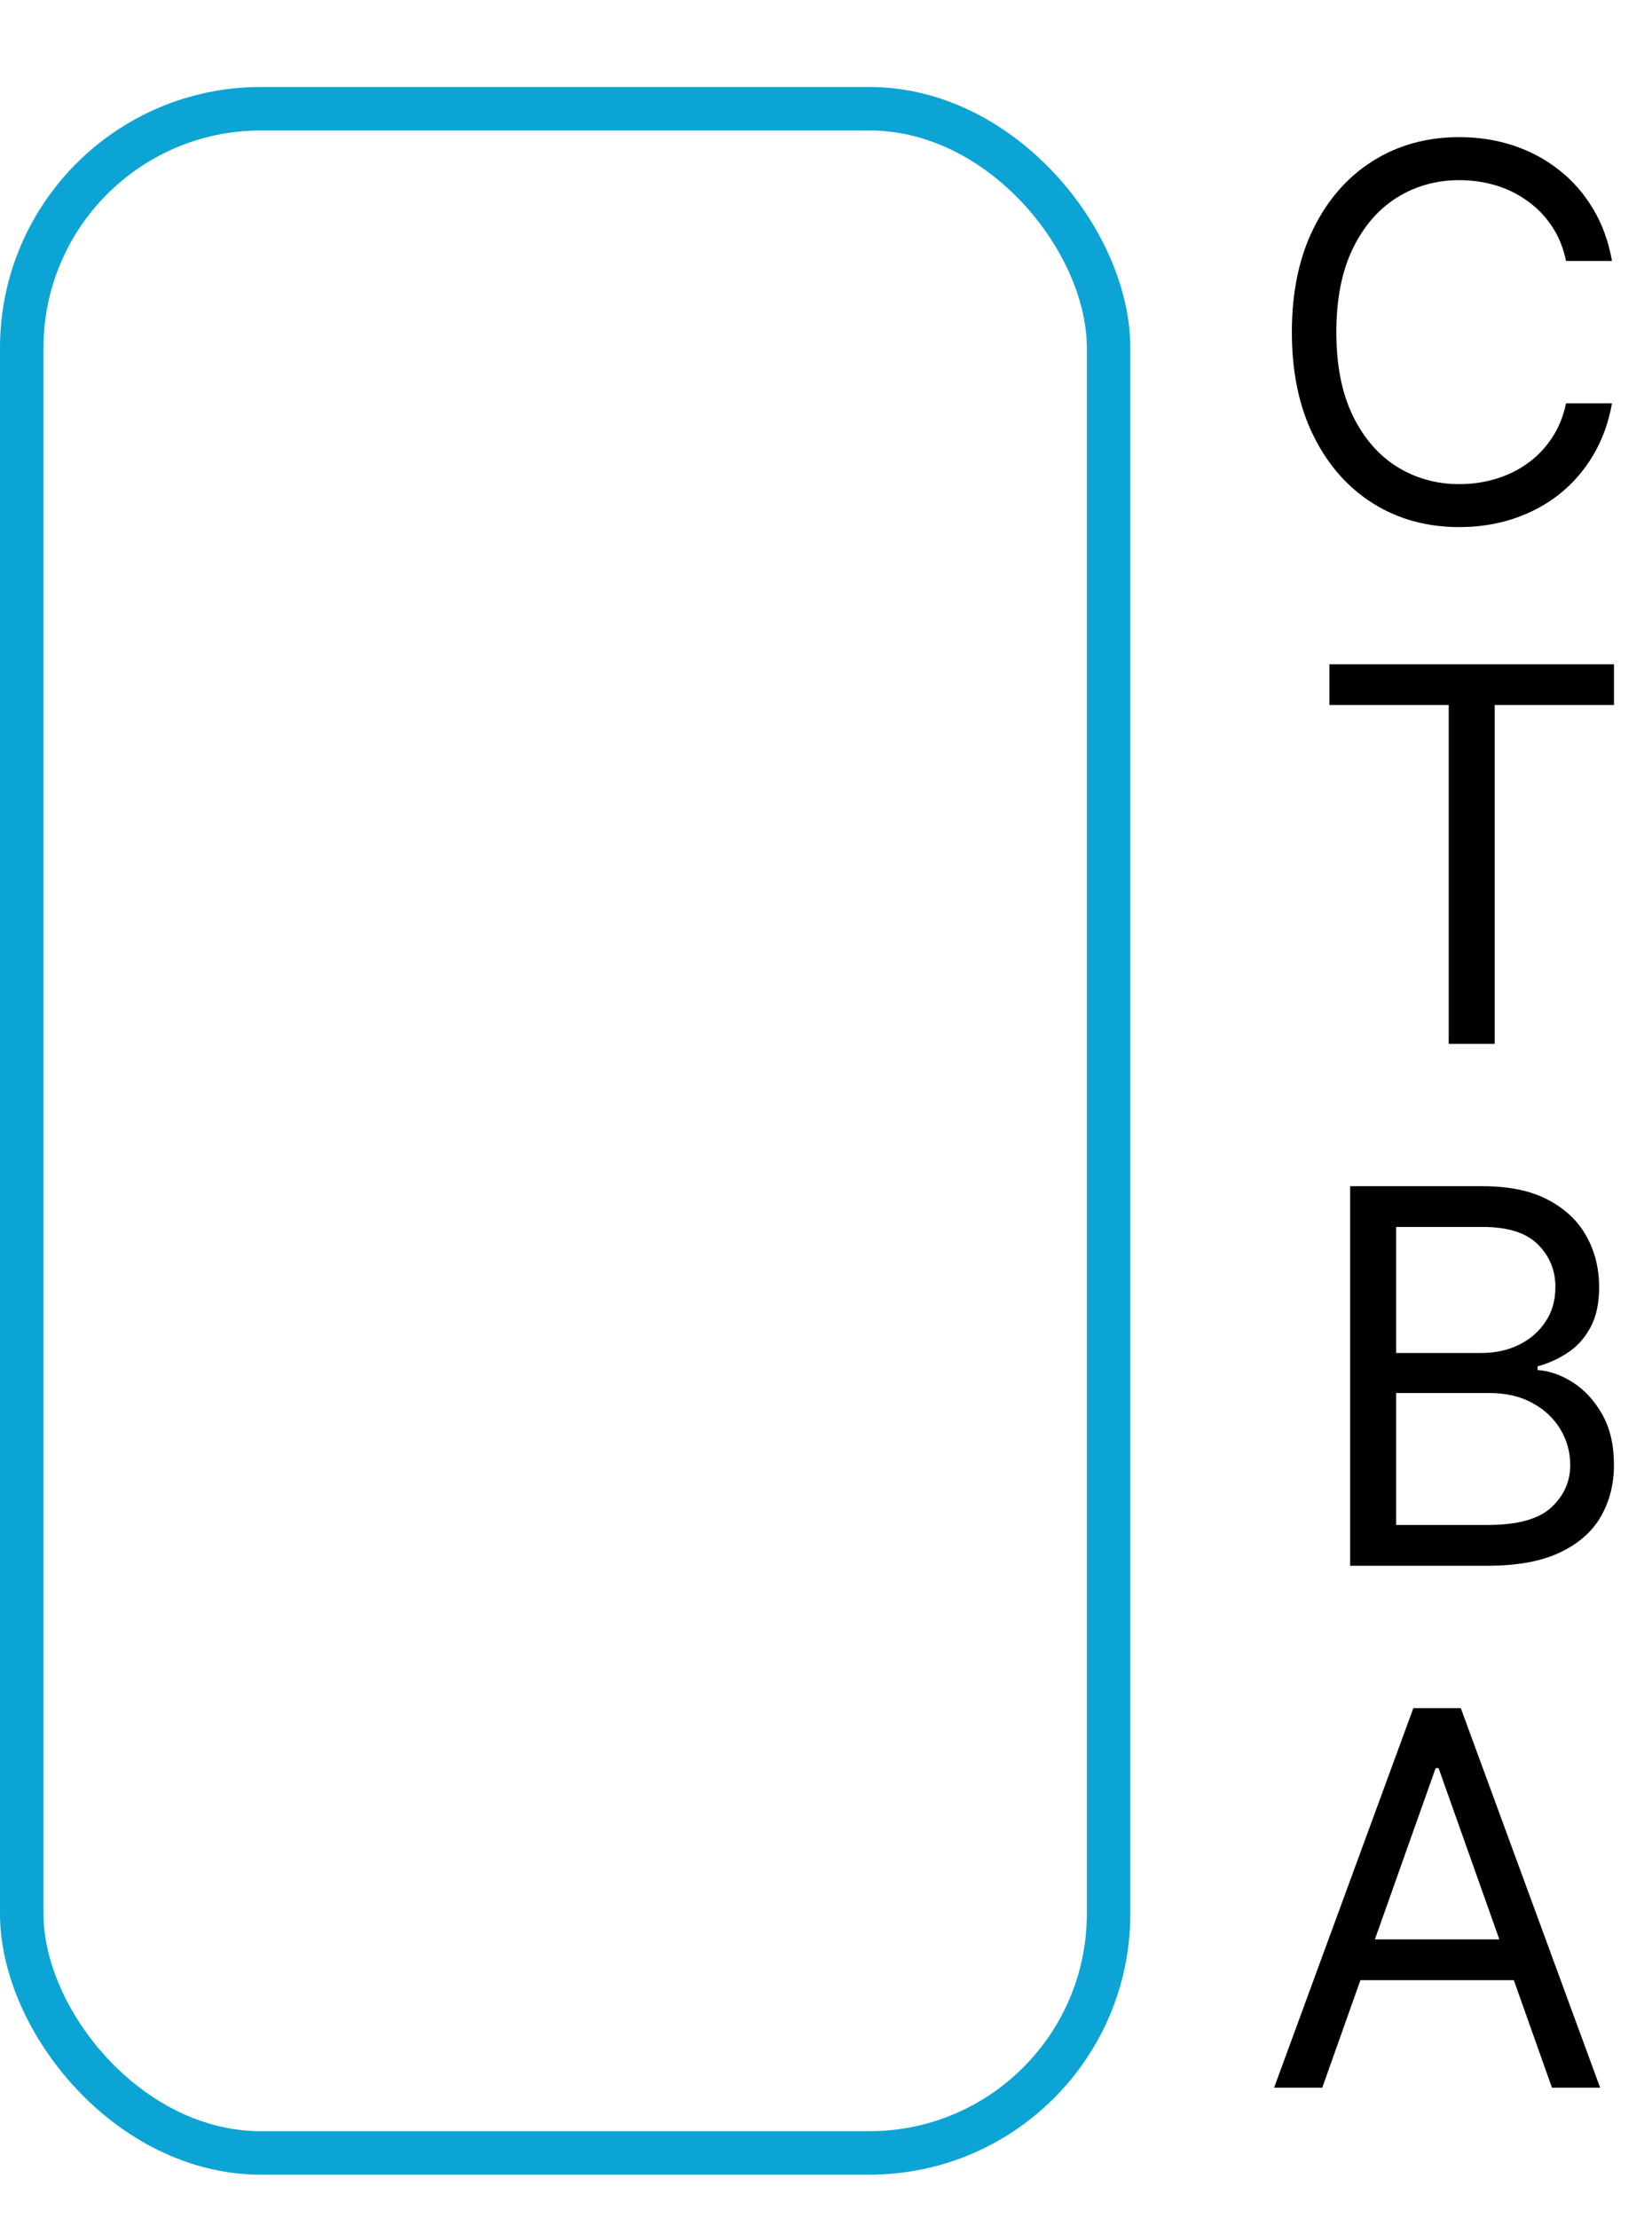 <?xml version="1.0" encoding="UTF-8"?> <svg xmlns="http://www.w3.org/2000/svg" width="38" height="51" viewBox="0 0 38 51" fill="none"> <rect x="0.5" y="2.5" width="25" height="47" rx="5.5" stroke="#0CA4D4"></rect> <path d="M30.579 16.21V15.273H37.125V16.21H34.381V24H33.324V16.21H30.579Z" fill="black"></path> <path d="M31.057 36V27.273H34.108C34.716 27.273 35.217 27.378 35.612 27.588C36.007 27.796 36.301 28.075 36.494 28.428C36.688 28.777 36.784 29.165 36.784 29.591C36.784 29.966 36.717 30.276 36.584 30.52C36.453 30.764 36.28 30.957 36.064 31.099C35.851 31.241 35.619 31.347 35.369 31.415V31.5C35.636 31.517 35.905 31.611 36.175 31.781C36.445 31.952 36.67 32.196 36.852 32.514C37.034 32.832 37.125 33.222 37.125 33.682C37.125 34.119 37.026 34.513 36.827 34.862C36.628 35.212 36.314 35.489 35.885 35.693C35.456 35.898 34.898 36 34.21 36H31.057ZM32.114 35.062H34.21C34.901 35.062 35.391 34.929 35.68 34.662C35.973 34.392 36.119 34.065 36.119 33.682C36.119 33.386 36.044 33.114 35.894 32.864C35.743 32.611 35.528 32.409 35.25 32.258C34.972 32.105 34.642 32.028 34.261 32.028H32.114V35.062ZM32.114 31.108H34.074C34.392 31.108 34.679 31.046 34.935 30.921C35.193 30.796 35.398 30.619 35.548 30.392C35.702 30.165 35.778 29.898 35.778 29.591C35.778 29.207 35.645 28.882 35.378 28.615C35.111 28.345 34.688 28.21 34.108 28.21H32.114V31.108Z" fill="black"></path> <path d="M30.415 48H29.307L32.511 39.273H33.602L36.807 48H35.699L33.091 40.653H33.023L30.415 48ZM30.824 44.591H35.29V45.528H30.824V44.591Z" fill="black"></path> <path d="M37.08 6H36.023C35.96 5.696 35.851 5.429 35.695 5.199C35.541 4.969 35.354 4.776 35.132 4.619C34.913 4.46 34.67 4.341 34.403 4.261C34.136 4.182 33.858 4.142 33.568 4.142C33.04 4.142 32.561 4.276 32.132 4.543C31.706 4.81 31.366 5.203 31.114 5.723C30.864 6.243 30.739 6.881 30.739 7.636C30.739 8.392 30.864 9.03 31.114 9.55C31.366 10.07 31.706 10.463 32.132 10.73C32.561 10.997 33.04 11.131 33.568 11.131C33.858 11.131 34.136 11.091 34.403 11.011C34.67 10.932 34.913 10.814 35.132 10.658C35.354 10.499 35.541 10.304 35.695 10.074C35.851 9.841 35.96 9.574 36.023 9.273H37.08C37 9.719 36.855 10.118 36.645 10.47C36.435 10.822 36.173 11.122 35.861 11.369C35.548 11.614 35.197 11.8 34.808 11.928C34.422 12.055 34.008 12.119 33.568 12.119C32.824 12.119 32.162 11.938 31.582 11.574C31.003 11.21 30.547 10.693 30.215 10.023C29.882 9.352 29.716 8.557 29.716 7.636C29.716 6.716 29.882 5.92 30.215 5.25C30.547 4.58 31.003 4.062 31.582 3.699C32.162 3.335 32.824 3.153 33.568 3.153C34.008 3.153 34.422 3.217 34.808 3.345C35.197 3.473 35.548 3.661 35.861 3.908C36.173 4.152 36.435 4.45 36.645 4.803C36.855 5.152 37 5.551 37.08 6Z" fill="black"></path> </svg> 